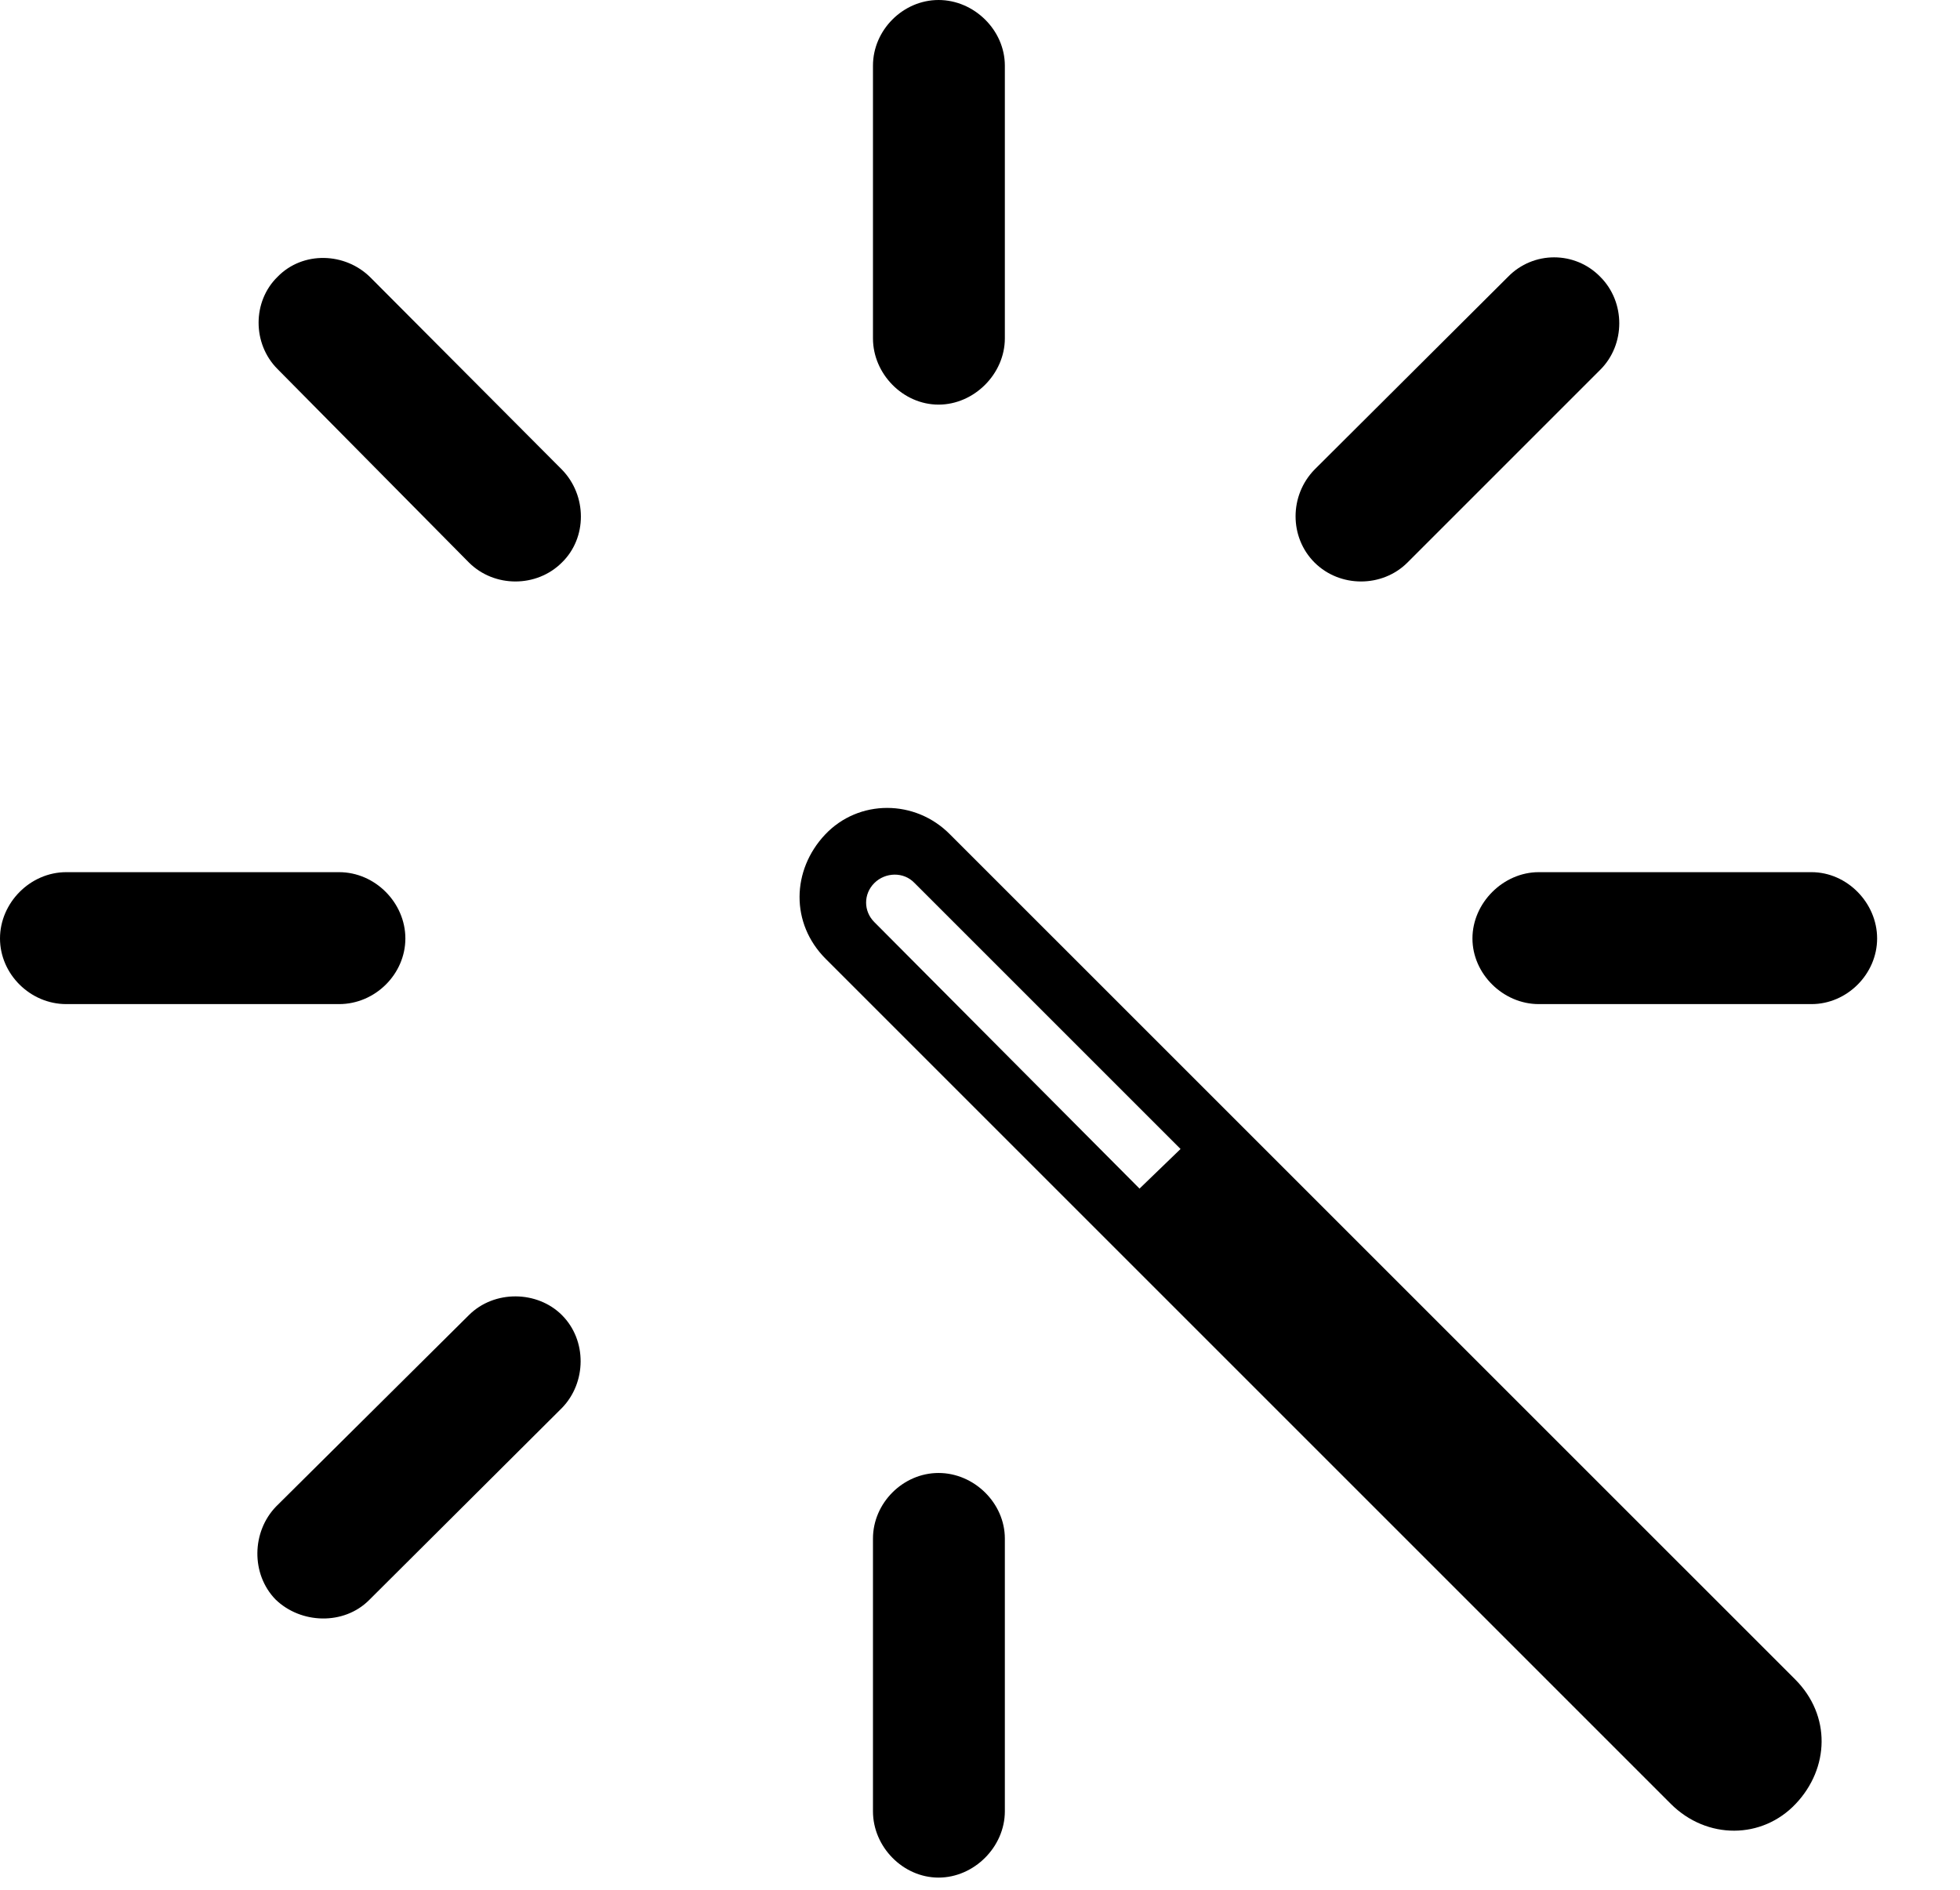 <svg width="28" height="27" viewBox="0 0 28 27" fill="none" xmlns="http://www.w3.org/2000/svg">
<path d="M23.867 25.771C24.385 26.289 25.176 26.279 25.654 25.771C26.133 25.264 26.162 24.512 25.645 23.994L13.574 11.924C13.076 11.416 12.266 11.416 11.787 11.924C11.309 12.432 11.289 13.193 11.797 13.701L23.867 25.771ZM16.279 16.982L12.49 13.174C12.334 13.018 12.334 12.773 12.49 12.617C12.646 12.461 12.91 12.451 13.066 12.617L16.865 16.416L16.279 16.982Z" fill="black"/>
<path d="M25.879 14.346C26.387 14.346 26.816 13.916 26.816 13.408C26.816 12.9 26.387 12.461 25.879 12.461H21.982C21.475 12.461 21.035 12.9 21.035 13.408C21.035 13.916 21.475 14.346 21.982 14.346H25.879Z" fill="black"/>
<path d="M18.779 6.709C18.418 7.08 18.418 7.676 18.779 8.037C19.141 8.398 19.746 8.398 20.107 8.037L22.861 5.283C23.223 4.922 23.223 4.316 22.861 3.955C22.5 3.584 21.904 3.584 21.543 3.955L18.779 6.709Z" fill="black"/>
<path d="M14.355 0.938C14.355 0.43 13.916 0 13.408 0C12.9 0 12.471 0.43 12.471 0.938V4.834C12.471 5.342 12.9 5.781 13.408 5.781C13.916 5.781 14.355 5.342 14.355 4.834V0.938Z" fill="black"/>
<path d="M6.699 8.037C7.061 8.398 7.666 8.398 8.027 8.037C8.389 7.686 8.389 7.08 8.027 6.709L5.293 3.965C4.932 3.604 4.326 3.584 3.965 3.955C3.604 4.307 3.604 4.912 3.965 5.273L6.699 8.037Z" fill="black"/>
<path d="M0.947 12.461C0.43 12.461 0 12.9 0 13.408C0 13.916 0.43 14.346 0.947 14.346H4.844C5.361 14.346 5.791 13.916 5.791 13.408C5.791 12.9 5.361 12.461 4.844 12.461H0.947Z" fill="black"/>
<path d="M3.945 21.523C3.594 21.885 3.584 22.49 3.936 22.852C4.297 23.203 4.912 23.223 5.273 22.861L8.027 20.117C8.379 19.756 8.389 19.15 8.027 18.789C7.676 18.438 7.061 18.428 6.699 18.789L3.945 21.523Z" fill="black"/>
<path d="M14.355 21.982C14.355 21.475 13.916 21.045 13.408 21.045C12.9 21.045 12.471 21.475 12.471 21.982V25.879C12.471 26.387 12.9 26.826 13.408 26.826C13.916 26.826 14.355 26.387 14.355 25.879V21.982Z" fill="black"/>
</svg>
